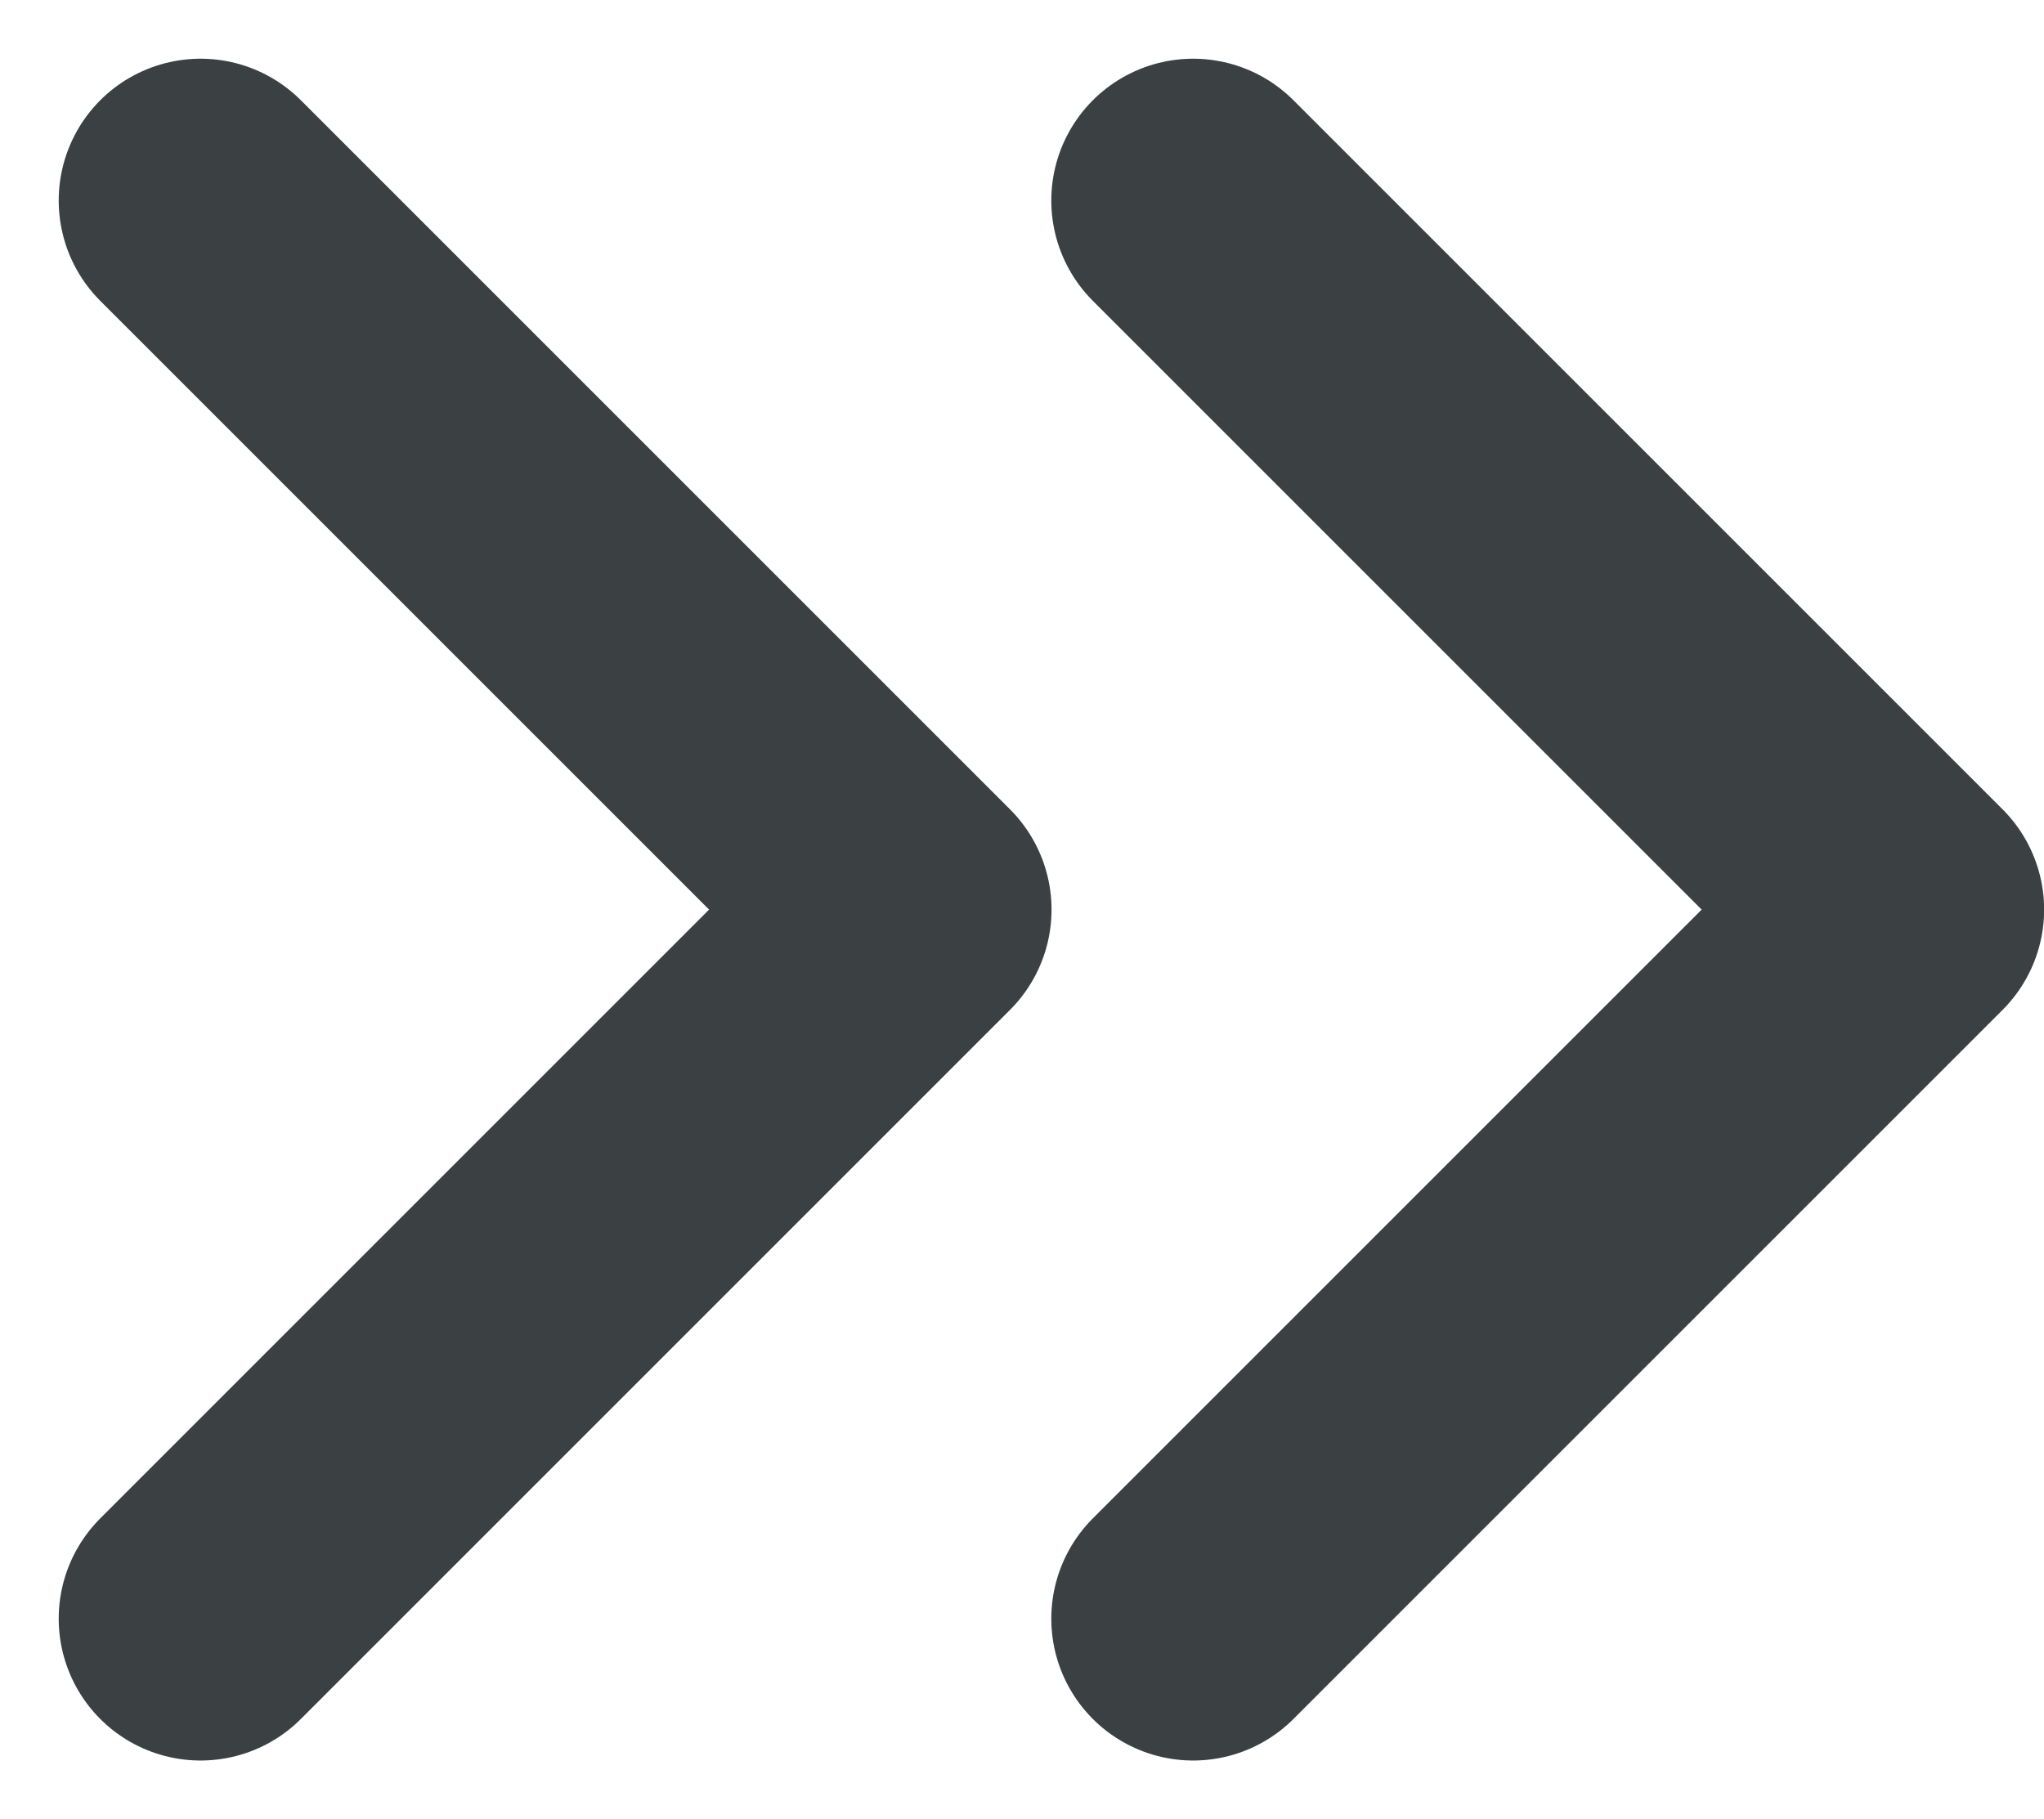 <svg xmlns="http://www.w3.org/2000/svg" width="8.408" height="7.483" viewBox="0 0 8.408 7.483"><g transform="translate(-2.675 0.825)"><path d="M7.583,9.917,10.5,7,7.583,4.083" transform="translate(0 -4.083)" fill="none" stroke="#3B4043" stroke-linecap="round" stroke-linejoin="round" stroke-width="1.167"/><path d="M3.5,9.917,6.417,7,3.5,4.083" transform="translate(0 -4.083)" fill="none" stroke="#3B4043" stroke-linecap="round" stroke-linejoin="round" stroke-width="1.167"/></g></svg>